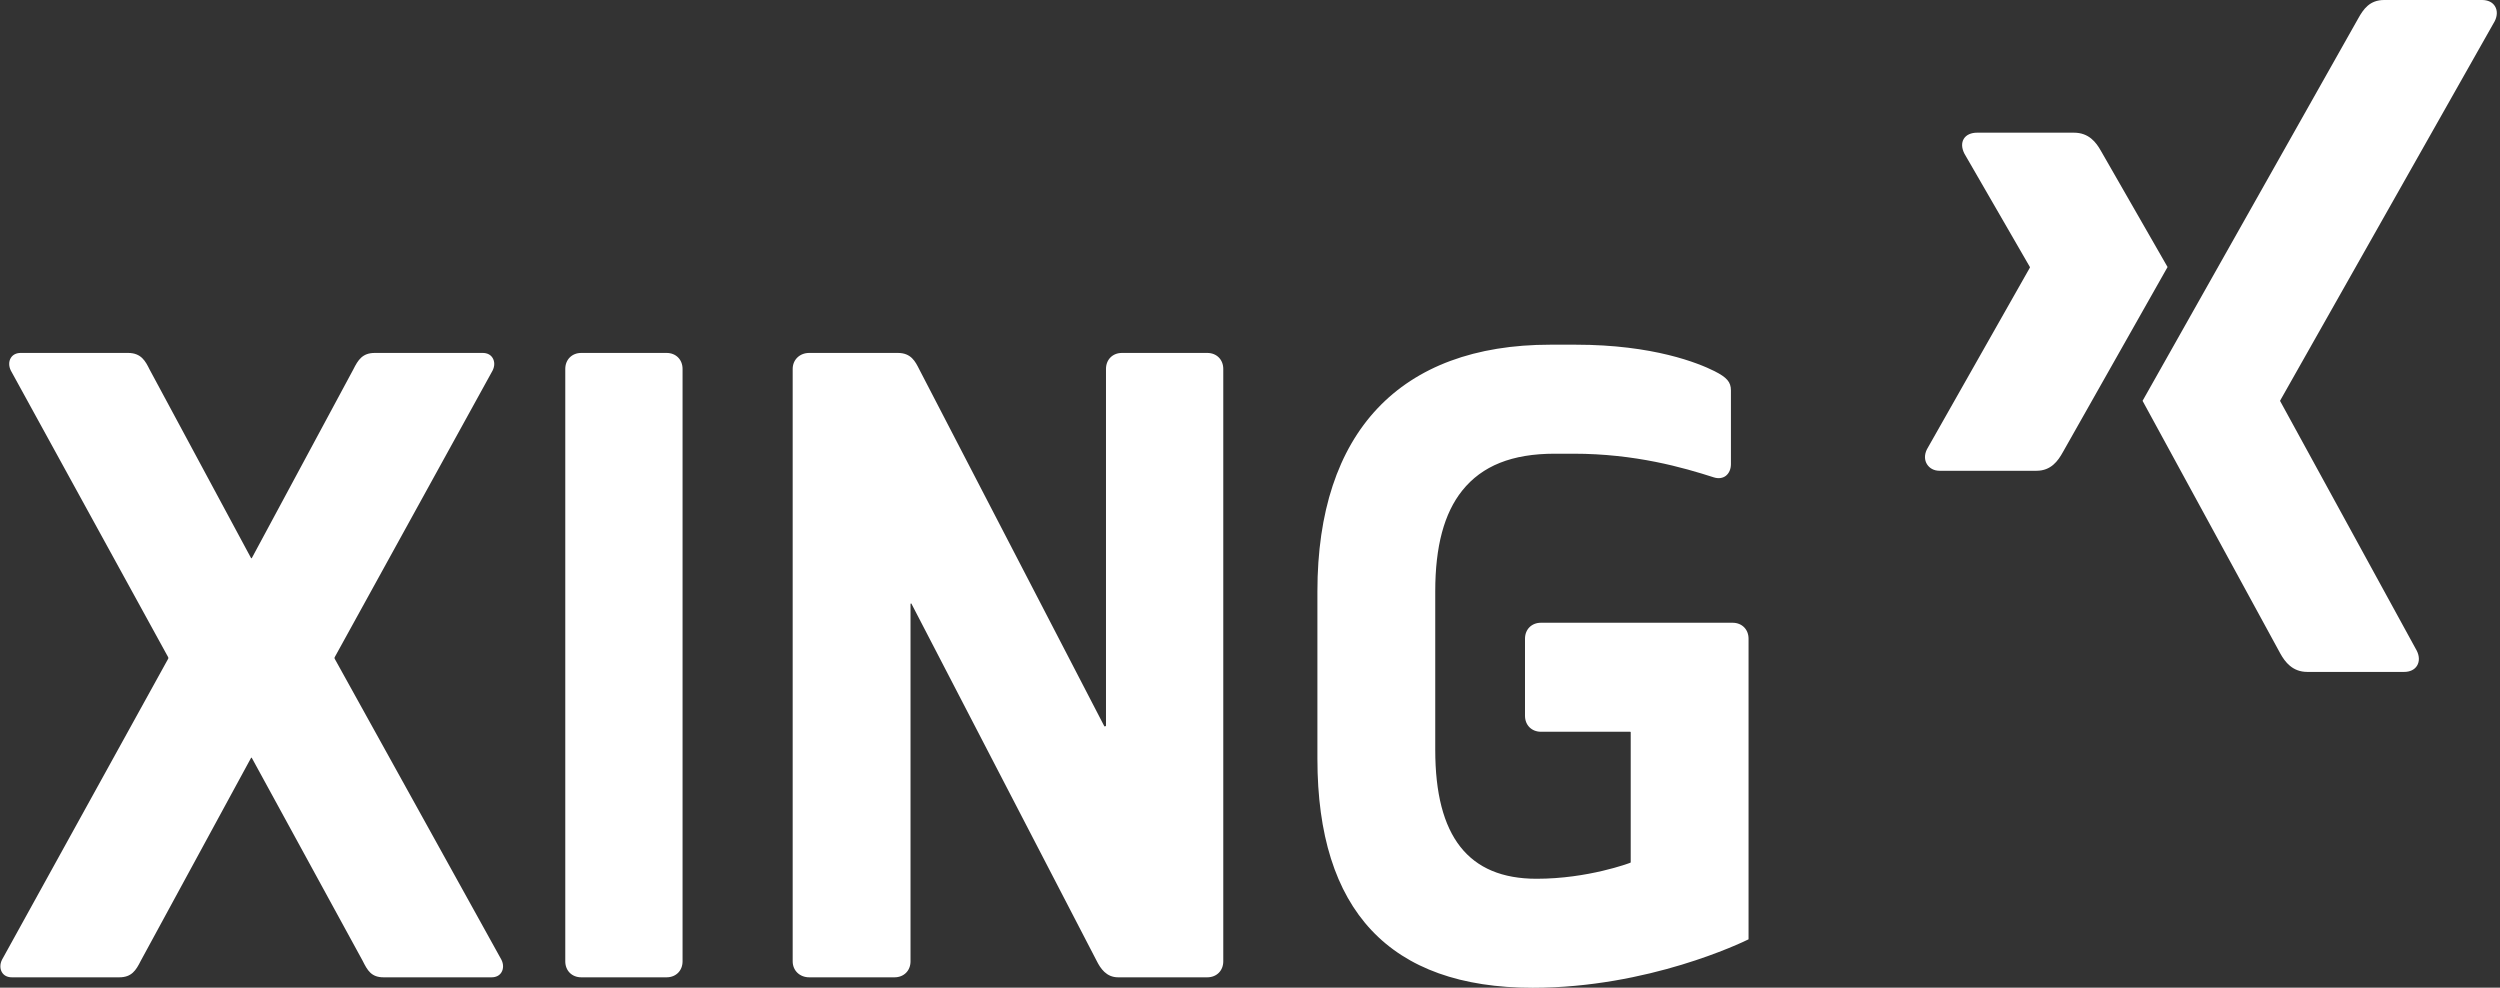 <svg width="81" height="32" viewBox="0 0 81 32" fill="none" xmlns="http://www.w3.org/2000/svg">
<rect x="0" y="0" width="81" height="32" fill="#333333" stroke="none"/>
<g clip-path="url(#clip0_1174_3479)">
<path d="M64.056 4.299C63.867 4.299 63.708 4.366 63.628 4.496C63.545 4.63 63.558 4.802 63.646 4.977L65.769 8.652C65.772 8.659 65.772 8.664 65.769 8.67L62.433 14.557C62.346 14.73 62.35 14.905 62.433 15.039C62.513 15.168 62.654 15.253 62.843 15.253H65.983C66.452 15.253 66.679 14.936 66.839 14.646C66.839 14.646 70.102 8.876 70.229 8.652C70.216 8.632 68.07 4.888 68.07 4.888C67.914 4.61 67.678 4.299 67.196 4.299H64.056ZM50.23 11.168C45.358 11.168 42.684 14.011 42.684 19.16V24.583C42.684 29.501 45.026 32.004 49.66 32.004C53.407 32.004 56.441 30.539 56.653 30.434V20.694C56.653 20.391 56.438 20.177 56.135 20.177H49.927C49.625 20.177 49.41 20.391 49.41 20.694V23.192C49.41 23.494 49.625 23.709 49.927 23.709H52.817C52.829 23.709 52.835 23.715 52.835 23.727V27.937C52.835 27.946 52.825 27.952 52.817 27.955C52.804 27.96 51.456 28.472 49.784 28.472C47.577 28.472 46.502 27.102 46.502 24.298V19.16C46.502 17.702 46.789 16.63 47.376 15.895C48.019 15.091 48.991 14.7 50.373 14.7H50.98C52.986 14.7 54.536 15.148 55.529 15.467C55.683 15.516 55.824 15.491 55.921 15.414C56.02 15.335 56.082 15.201 56.082 15.039V12.648C56.082 12.378 55.949 12.226 55.547 12.024C55.034 11.767 53.573 11.168 51.051 11.168H50.23ZM0.672 11.435C0.528 11.435 0.416 11.491 0.351 11.596C0.28 11.709 0.281 11.866 0.351 12.006L5.453 21.301C5.456 21.307 5.456 21.33 5.453 21.336L0.065 31.095C-0.005 31.235 -0.005 31.391 0.065 31.505C0.129 31.61 0.242 31.665 0.386 31.665H3.865C4.263 31.665 4.405 31.442 4.561 31.13L8.129 24.565C8.132 24.558 8.139 24.547 8.147 24.547C8.155 24.547 8.161 24.558 8.164 24.565L11.75 31.13C11.905 31.441 12.03 31.665 12.428 31.665H15.925C16.069 31.665 16.182 31.61 16.246 31.505C16.282 31.448 16.299 31.378 16.299 31.309C16.299 31.239 16.281 31.165 16.246 31.095C16.245 31.093 10.84 21.336 10.84 21.336C10.838 21.333 10.84 21.322 10.84 21.318C10.84 21.315 10.838 21.303 10.84 21.301L15.96 12.006C15.995 11.935 16.014 11.862 16.014 11.792C16.014 11.723 15.995 11.652 15.96 11.596C15.895 11.491 15.783 11.435 15.639 11.435H12.143C11.745 11.435 11.602 11.659 11.447 11.97L8.164 18.072C8.161 18.078 8.155 18.089 8.147 18.089C8.139 18.089 8.132 18.078 8.129 18.072L4.846 11.97C4.716 11.709 4.579 11.435 4.15 11.435H0.672ZM18.833 11.435C18.531 11.435 18.315 11.651 18.315 11.953V31.148C18.315 31.45 18.531 31.665 18.833 31.665H21.598C21.9 31.665 22.115 31.45 22.115 31.148V11.953C22.115 11.651 21.9 11.435 21.598 11.435H18.833ZM26.218 11.435C25.916 11.435 25.683 11.651 25.683 11.953V31.148C25.683 31.45 25.916 31.665 26.218 31.665H28.983C29.285 31.665 29.501 31.45 29.501 31.148V19.57C29.501 19.56 29.509 19.554 29.518 19.552C29.528 19.549 29.532 19.561 29.536 19.57L35.531 31.13C35.654 31.377 35.846 31.665 36.226 31.665H39.116C39.418 31.665 39.634 31.45 39.634 31.148V11.953C39.634 11.651 39.418 11.435 39.116 11.435H36.351C36.049 11.435 35.834 11.651 35.834 11.953V23.513C35.834 23.523 35.825 23.528 35.816 23.53C35.807 23.533 35.785 23.539 35.78 23.53L29.786 11.97C29.655 11.71 29.519 11.435 29.09 11.435H26.218Z" fill="white"/>
<path d="M77.247 0C76.778 0 76.575 0.295 76.406 0.598C76.406 0.598 69.642 12.593 69.419 12.987C69.431 13.009 73.881 21.172 73.881 21.172C74.036 21.451 74.277 21.77 74.758 21.77H77.894C78.083 21.77 78.231 21.699 78.311 21.57C78.394 21.436 78.392 21.259 78.304 21.084L73.878 12.997C73.874 12.991 73.874 12.983 73.878 12.977L80.83 0.685C80.917 0.512 80.919 0.335 80.836 0.201C80.756 0.071 80.608 0 80.419 0H77.247Z" fill="white"/>
</g>
<defs>
<clipPath id="clip0_1174_3479">
<rect width="80.909" height="32" fill="white"/>
</clipPath>
</defs>
</svg>
